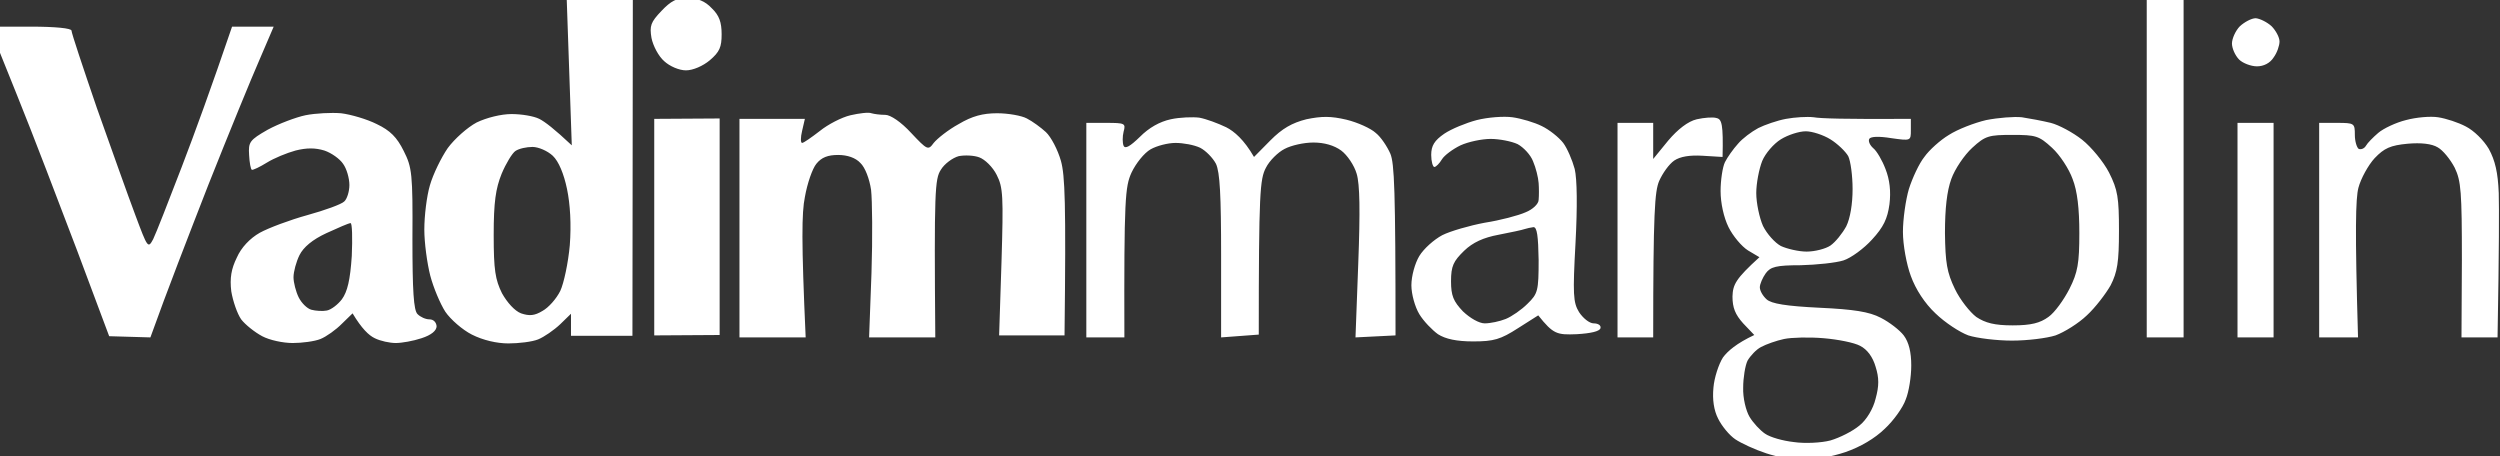 <svg width="1315" height="240" viewBox="0 0 1315 240" fill="none" xmlns="http://www.w3.org/2000/svg">
<rect x="0" y="0" width="1315" height="240" fill="#333333" stroke="none"/>
<path fill-rule="evenodd" clip-rule="evenodd" d="M-5.546 14.013H16.139C29.067 14.013 37.616 14.857 37.616 16.122C37.616 17.388 43.663 35.527 50.961 56.83C58.467 77.922 67.433 103.232 71.187 113.145C77.651 130.441 77.859 130.863 80.57 125.8C82.029 122.848 88.702 105.763 95.583 87.835C102.464 69.907 111.221 45.862 122.064 14.013H143.958L136.451 31.52C132.281 41.011 120.187 70.54 109.553 97.326C99.127 124.113 87.868 153.009 79.11 177.476L57.425 176.843L40.535 131.706C31.152 107.029 17.182 70.329 9.05 50.291L-5.546 14.013ZM954.029 61.681C957.365 62.314 970.293 62.736 1005.11 62.525V68.43C1005.11 74.125 1005.11 74.125 994.689 72.649C988.225 71.594 983.846 71.805 983.221 73.071C982.595 74.336 983.638 76.445 985.306 77.922C987.182 79.398 990.101 84.46 991.769 88.89C993.994 94.514 994.689 100.701 993.855 107.451C992.812 115.044 990.727 119.473 984.68 126.011C980.51 130.652 973.629 135.714 969.667 136.979C965.705 138.245 955.488 139.299 947.148 139.51C934.22 139.51 931.301 140.354 928.799 143.729C927.131 146.049 925.671 149.423 925.671 151.111C925.671 153.009 927.339 155.751 929.216 157.438C931.718 159.758 939.641 161.024 956.948 161.868C975.089 162.711 983.22 163.977 989.267 167.141C993.855 169.461 999.276 173.679 1001.36 176.421C1004.07 180.007 1005.32 185.28 1005.32 192.24C1005.32 198.146 1004.07 206.161 1002.4 210.168C1000.94 214.387 995.94 221.347 991.352 225.565C986.14 230.627 978.633 235.057 970.71 237.799C963.829 240.119 954.029 242.017 948.816 242.017C943.603 242.017 934.637 240.33 929.007 238.431C923.169 236.533 915.871 233.158 912.743 231.049C909.616 228.94 905.654 224.089 903.777 220.292C901.484 215.863 900.649 210.168 901.275 203.841C901.692 198.779 903.986 191.607 906.279 188.022C908.781 184.647 913.369 180.64 922.752 176.21L916.913 170.094C912.743 165.453 911.284 161.868 911.284 155.962C911.492 149.634 912.952 146.682 925.463 135.292L919.416 131.706C916.079 129.597 911.492 124.113 909.199 119.473C906.696 114.411 905.028 106.818 905.028 100.49C905.028 94.795 906.071 87.835 907.322 85.304C908.573 82.773 911.701 78.344 914.203 75.602C916.496 72.86 921.292 69.274 924.837 67.376C928.173 65.689 934.846 63.368 939.433 62.525C944.02 61.681 950.484 61.259 954.029 61.681ZM926.922 84.671C925.254 88.89 923.794 96.483 923.794 101.545C923.794 106.818 925.463 114.622 927.339 118.84C929.424 123.059 933.594 127.699 936.722 129.386C939.85 130.863 946.105 132.339 950.276 132.339C954.654 132.339 960.284 130.863 962.786 129.175C965.497 127.277 969.042 122.848 971.127 119.051C973.212 114.833 974.463 107.24 974.463 99.436C974.463 92.475 973.42 84.671 972.169 82.14C970.71 79.609 966.539 75.602 962.786 73.282C959.033 70.962 953.195 69.063 949.859 69.063C946.314 69.063 940.475 70.962 936.722 73.282C932.969 75.602 928.59 80.664 926.922 84.671ZM926.297 182.538C923.794 183.803 920.667 187.178 919.207 189.709C917.956 192.24 916.913 198.779 916.913 203.841C916.705 209.325 918.373 216.074 920.25 219.238C922.126 222.402 925.88 226.409 928.382 228.096C931.092 229.995 937.765 231.893 943.603 232.526C949.233 233.369 957.99 232.948 962.786 231.682C967.791 230.206 974.463 226.831 978.008 223.878C981.761 220.925 985.306 215.019 986.557 209.746C988.433 202.997 988.433 198.779 986.557 192.873C985.097 187.811 982.178 183.803 978.425 181.905C975.297 180.218 966.748 178.53 959.242 177.898C951.735 177.265 942.352 177.476 938.39 178.319C934.429 179.163 929.007 181.061 926.297 182.538ZM298.048 -1.806L332.87 -1.595L332.661 176.632H300.342V165.031L294.712 170.515C291.376 173.679 286.163 177.265 283.035 178.53C279.908 179.796 272.818 180.64 267.397 180.64C261.35 180.64 254.052 178.952 248.214 175.999C243.21 173.468 236.954 167.984 234.243 163.977C231.533 159.758 227.988 151.322 226.32 144.994C224.652 138.456 223.192 127.699 223.192 120.738C223.192 113.567 224.443 103.232 226.112 97.537C227.78 91.632 232.158 82.773 235.495 77.922C239.039 73.071 245.92 66.954 250.716 64.423C255.929 61.892 263.644 59.994 269.065 59.994C274.278 59.994 280.742 61.048 283.661 62.525C286.58 64.001 291.584 67.798 300.759 76.445L298.048 -1.806ZM263.852 91.421C260.725 99.225 259.682 106.185 259.682 123.691C259.682 142.041 260.516 147.103 264.061 154.275C266.771 159.126 270.733 163.555 274.069 164.821C278.448 166.297 281.159 166.086 285.329 163.555C288.457 161.868 292.627 157.227 294.712 153.009C296.589 149.002 298.882 138.245 299.716 128.964C300.55 117.996 299.925 107.451 298.257 99.436C296.589 91.421 293.878 84.882 290.75 81.929C288.04 79.398 283.244 77.289 280.116 77.289C276.989 77.289 273.027 78.133 271.15 79.398C269.482 80.453 266.146 85.937 263.852 91.421ZM1129.18 -2.017L1148.57 -1.806V177.476H1129.18V-2.017ZM361.853 -0.962C366.857 -0.962 370.819 0.514 374.364 4.311C378.326 8.108 379.577 11.693 379.577 18.021C379.577 24.77 378.534 27.301 373.321 31.73C369.777 34.683 364.564 37.004 360.811 37.004C357.266 37.004 352.262 34.894 349.342 32.152C346.423 29.621 343.504 24.137 342.67 19.919C341.627 13.591 342.253 11.693 347.883 5.787C352.887 0.514 356.015 -1.173 361.853 -1.173V-0.962ZM1186.52 9.584C1188.81 9.795 1192.57 11.693 1194.86 13.802C1197.15 16.122 1199.03 19.708 1199.03 21.817C1199.03 23.927 1197.78 27.723 1195.9 30.254C1194.03 33.207 1190.69 34.894 1187.15 34.894C1184.02 34.894 1179.64 33.207 1177.76 31.309C1175.68 29.2 1174.01 25.403 1174.01 22.872C1174.01 20.341 1175.89 16.122 1178.18 13.802C1180.47 11.693 1184.23 9.584 1186.52 9.584ZM179.405 59.572C184.618 60.205 193.167 62.736 198.171 65.267C205.26 68.641 208.805 72.227 212.35 79.398C216.728 88.046 217.145 91.421 216.937 125.59C216.937 152.798 217.562 163.344 219.648 165.242C221.107 166.719 223.818 167.984 225.903 167.984C227.988 167.984 229.448 169.461 229.656 171.57C229.656 173.89 226.946 176.21 221.733 177.898C217.354 179.374 211.307 180.429 208.179 180.429C205.052 180.429 200.047 179.374 197.128 177.898C194.001 176.421 190.247 172.835 185.452 164.821L179.822 170.304C176.694 173.468 171.69 177.054 168.562 178.319C165.434 179.585 158.762 180.429 153.966 180.429C148.962 180.429 141.872 178.952 137.911 176.843C133.949 174.734 128.945 170.726 126.86 167.984C124.774 165.031 122.481 158.282 121.647 153.22C120.813 146.26 121.647 141.409 124.566 135.503C126.86 130.23 131.447 125.379 136.66 122.426C141.247 119.895 152.507 115.676 161.681 113.145C170.856 110.614 179.613 107.451 181.073 105.974C182.532 104.709 183.783 100.701 183.783 97.326C183.783 93.741 182.324 88.679 180.447 86.148C178.779 83.617 174.4 80.453 170.647 79.187C165.851 77.711 161.264 77.711 155.426 79.187C150.838 80.453 144.166 83.195 140.413 85.515C136.66 87.835 133.115 89.522 132.489 89.311C131.864 89.1 131.238 85.515 131.03 81.507C130.613 74.758 131.238 73.703 140.83 68.219C146.668 65.056 155.634 61.681 160.639 60.626C165.851 59.572 174.4 59.15 179.405 59.572ZM157.511 134.237C155.843 137.612 154.383 142.885 154.383 145.838C154.383 148.58 155.634 153.431 157.094 156.384C158.553 159.337 161.473 162.29 163.766 162.922C166.06 163.555 169.813 163.766 171.898 163.344C174.192 162.922 177.737 160.18 179.822 157.438C182.741 153.431 184.201 147.314 185.035 134.659C185.452 125.168 185.243 117.364 184.409 117.364C183.366 117.364 177.737 119.895 171.69 122.637C164.392 126.011 159.596 130.019 157.511 134.237ZM458.394 59.572C459.854 59.994 462.982 60.416 465.692 60.416C468.403 60.416 474.033 64.212 479.246 69.907C487.795 78.976 488.212 79.187 491.131 75.18C493.008 72.86 498.846 68.219 504.267 65.267C511.357 61.048 516.986 59.572 524.493 59.572C530.331 59.572 537.421 60.837 540.131 62.314C543.051 63.79 547.638 67.165 550.14 69.485C552.851 72.016 556.395 78.766 558.063 84.671C560.149 92.264 560.774 105.974 559.94 176.421H525.535L526.787 137.823C527.829 103.232 527.621 98.592 524.284 92.053C522.199 87.835 518.029 83.828 515.11 82.773C512.399 81.718 507.395 81.507 504.267 82.14C501.14 82.984 496.761 86.148 494.884 89.311C491.756 94.163 491.339 100.068 491.965 177.476H457.143L458.394 143.729C459.02 124.957 458.811 105.341 458.186 99.857C457.352 94.163 455.058 88.046 452.556 85.726C450.054 82.984 445.675 81.507 440.879 81.507C435.458 81.507 432.122 82.773 429.411 86.148C427.326 88.679 424.615 96.483 423.364 103.654C421.696 111.88 421.488 126.644 423.781 177.476H388.96V62.525H423.364L421.905 68.852C421.071 72.227 421.071 75.18 421.905 75.18C422.739 75.18 426.909 72.227 431.288 68.852C435.458 65.478 442.756 61.681 447.343 60.626C451.931 59.572 456.935 58.939 458.394 59.572ZM630.834 61.892C634.379 62.525 640.634 64.845 645.013 66.954C649.183 69.063 654.396 73.493 659.609 82.562L668.158 73.914C674.413 67.587 679.626 64.634 687.133 62.736C695.265 61.048 700.06 61.048 708.192 62.947C714.239 64.423 721.12 67.587 723.622 69.907C726.333 72.016 729.669 77.078 731.337 80.875C733.422 85.937 734.048 99.436 734.048 176.421L712.988 177.476L714.448 138.456C715.49 111.036 715.282 96.904 713.614 91.421C712.363 86.991 708.609 81.507 705.482 79.187C701.729 76.445 696.516 74.969 690.886 74.969C685.882 74.969 679.209 76.445 675.665 78.344C672.328 80.031 667.741 84.46 665.864 88.257C662.737 94.163 662.111 101.123 662.111 175.999L642.303 177.476V134.659C642.303 102.599 641.677 90.577 639.592 86.148C637.924 82.984 634.171 79.187 631.251 77.711C628.124 76.234 622.494 75.18 618.324 75.18C614.362 75.18 608.523 76.656 605.187 78.555C601.851 80.453 597.472 85.937 595.179 90.788C591.842 98.17 591.217 104.076 591.425 177.476H571.408V64.634H581.834C591.634 64.634 592.26 64.845 591.008 69.274C590.383 71.805 590.383 75.18 591.008 76.656C591.842 78.555 594.553 76.867 599.557 72.016C604.353 67.165 609.983 64.001 615.821 62.736C620.617 61.681 627.498 61.47 630.834 61.892ZM795.559 61.681C800.146 62.314 807.236 64.423 810.989 66.321C814.951 68.219 819.955 72.227 822.249 75.18C824.334 77.922 827.045 84.249 828.296 88.89C829.547 94.163 829.755 108.505 828.713 127.91C827.253 154.696 827.462 159.126 830.589 164.188C832.674 167.352 836.011 170.094 838.304 170.094C840.598 170.094 842.266 171.148 841.849 172.625C841.432 174.312 836.636 175.367 829.338 175.788C818.913 176.21 817.036 175.788 809.113 165.875L798.478 172.625C789.304 178.53 785.759 179.585 774.916 179.585C766.159 179.585 760.321 178.319 756.359 175.788C753.44 173.679 748.852 169.039 746.559 165.242C744.265 161.446 742.389 154.696 742.389 150.056C742.389 145.205 744.265 138.456 746.559 134.659C748.852 130.863 754.274 126.011 758.652 123.691C762.823 121.582 773.04 118.629 780.963 117.153C789.095 115.887 798.687 113.356 802.44 111.669C806.193 110.192 809.321 107.24 809.321 105.13C809.53 103.021 809.53 99.014 809.321 96.272C809.112 93.319 807.861 88.257 806.402 84.882C805.151 81.507 801.398 77.5 798.27 75.813C795.142 74.336 788.678 73.071 784.091 73.071C779.504 73.071 772.414 74.547 768.244 76.445C764.282 78.344 759.695 81.718 758.444 83.828C757.193 85.937 755.316 87.835 754.482 87.835C753.648 87.835 752.814 84.882 752.814 81.507C752.814 76.656 754.482 73.914 759.695 70.329C763.448 67.798 771.163 64.634 776.793 63.157C782.631 61.681 790.972 61.048 795.559 61.681ZM788.261 123.48C780.338 124.957 774.708 127.488 770.121 131.917C764.491 137.401 763.24 139.932 763.24 147.947C763.24 155.54 764.491 158.493 769.495 163.766C773.248 167.352 778.044 170.094 780.963 170.094C783.883 170.094 788.887 169.039 792.014 167.773C795.142 166.508 800.355 162.922 803.483 159.758C808.904 154.486 809.321 153.009 809.321 136.768C809.112 124.113 808.487 119.473 806.61 119.473C805.151 119.684 803.066 120.106 801.815 120.528C800.772 120.949 794.725 122.215 788.261 123.48ZM902.943 62.103C905.654 62.736 906.488 65.267 906.071 82.562L895.645 81.929C888.764 81.507 883.76 82.351 880.632 84.46C877.922 86.359 874.585 90.999 872.709 95.217C870.415 100.701 869.581 111.247 869.581 177.476H850.815V64.634H869.581V83.617L877.505 73.914C882.509 68.009 887.93 63.79 892.518 62.736C896.271 61.892 901.067 61.47 902.943 62.103ZM1063.5 61.681C1067.67 62.314 1074.34 63.579 1078.72 64.634C1082.89 65.689 1090.4 69.696 1095.19 73.493C1099.99 77.289 1106.45 85.093 1109.37 90.788C1113.96 99.857 1114.58 104.076 1114.58 121.371C1114.58 137.823 1113.75 143.096 1110.2 150.056C1107.7 154.486 1102.07 161.868 1097.69 165.875C1093.32 170.094 1085.81 174.734 1081.22 176.421C1076.63 177.898 1066.42 179.163 1058.29 179.163C1050.36 179.163 1039.94 177.898 1035.35 176.421C1030.76 174.734 1023.05 169.672 1018.04 164.821C1012.41 159.548 1007.62 152.165 1005.11 145.205C1002.82 139.088 1000.94 128.753 1000.94 122.004C1000.94 115.255 1002.4 105.13 1004.07 99.436C1005.95 93.53 1009.49 85.937 1012.2 82.562C1014.71 78.976 1020.54 73.703 1025.13 70.962C1029.72 68.009 1038.48 64.634 1044.73 63.157C1051.2 61.892 1059.54 61.259 1063.5 61.681ZM1026.38 94.163C1024.09 100.49 1023.05 109.56 1023.05 122.637C1023.25 138.245 1024.09 143.307 1028.26 151.954C1030.97 157.649 1036.18 164.188 1039.52 166.719C1044.31 169.883 1049.11 171.148 1058.7 171.148C1068.5 171.148 1073.09 169.883 1077.47 166.719C1080.8 164.399 1085.6 157.649 1088.52 151.954C1092.9 143.307 1093.73 138.456 1093.73 122.637C1093.73 109.771 1092.69 100.49 1090.19 94.163C1088.31 88.89 1083.52 81.507 1079.34 77.711C1072.46 71.383 1070.8 70.962 1058.49 70.962C1046.19 70.962 1044.31 71.383 1037.43 77.711C1033.26 81.507 1028.26 88.89 1026.38 94.163ZM1282.44 61.681C1286.61 62.314 1293.07 64.423 1297.03 66.532C1301.2 68.641 1306.41 73.703 1309.13 78.344C1312.46 84.46 1313.92 90.788 1314.34 101.545C1314.55 109.56 1314.55 130.019 1313.71 177.476H1294.74L1294.95 136.768C1294.95 100.912 1294.53 95.217 1291.19 88.257C1288.9 83.828 1284.94 78.976 1282.23 77.5C1279.1 75.602 1273.47 74.969 1266.38 75.602C1257.41 76.445 1254.08 77.922 1249.07 83.195C1245.74 86.78 1241.78 93.952 1240.52 98.803C1239.07 104.498 1238.65 120.106 1240.32 177.476H1219.88V64.634H1229.27C1238.44 64.634 1238.65 64.845 1238.65 70.962C1238.65 74.336 1239.69 77.711 1240.73 78.344C1241.98 78.766 1243.65 78.133 1244.49 76.656C1245.32 75.18 1248.24 72.227 1250.95 69.907C1253.66 67.587 1260.33 64.423 1265.55 63.157C1270.97 61.681 1278.47 61.048 1282.44 61.681ZM344.13 62.525L378.534 62.314V176.21L344.13 176.421V62.525ZM1176.93 64.634H1195.9V177.476H1176.93V64.634Z" fill="white"/>
</svg>
